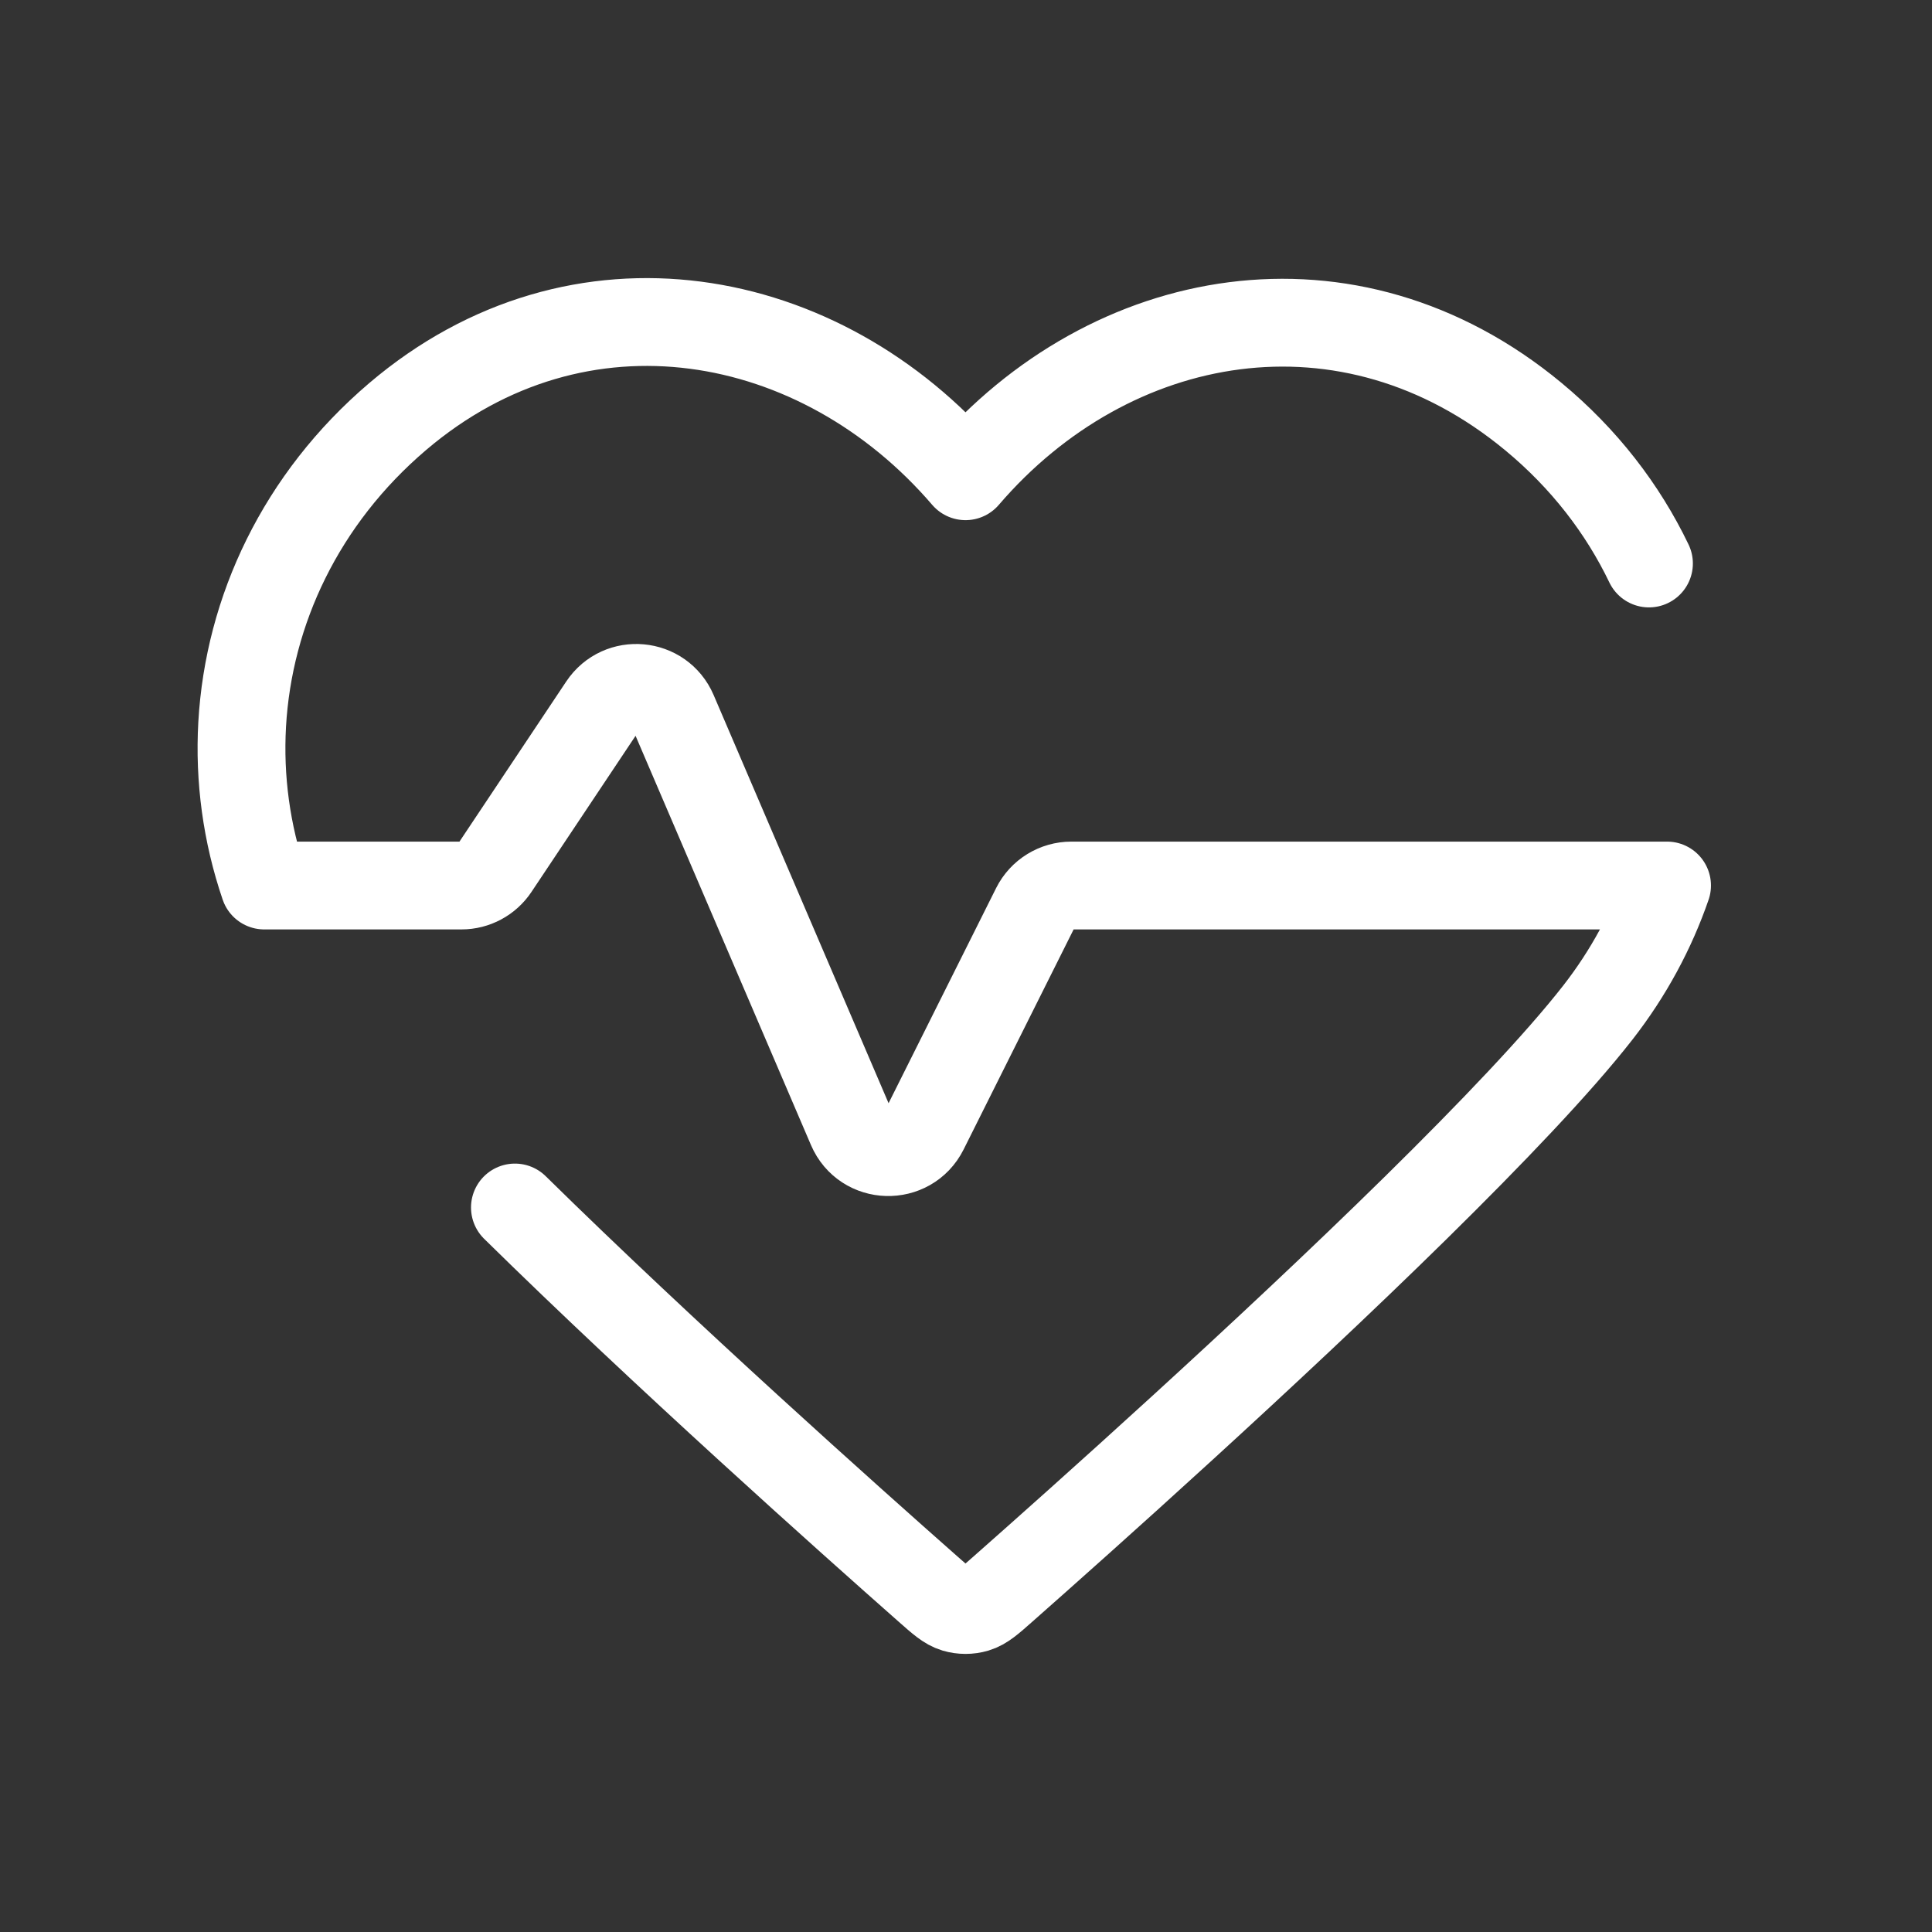 <svg width="44" height="44" viewBox="0 0 44 44" fill="none" xmlns="http://www.w3.org/2000/svg">
<rect x="0" y="0" width="44" height="44" fill="#333333" stroke="none"/>
<path d="M11.727 27.5C15.141 30.858 19.349 34.613 21.129 36.184C21.428 36.449 21.578 36.581 21.753 36.633C21.905 36.678 22.072 36.678 22.224 36.633C22.399 36.581 22.549 36.449 22.848 36.184C24.628 34.613 28.837 30.858 32.25 27.5C33.969 25.808 35.487 24.218 36.392 23.058C37.09 22.162 37.615 21.184 37.966 20.167H24.4C24.053 20.167 23.735 20.363 23.58 20.673L21.051 25.732C20.701 26.43 19.695 26.401 19.388 25.683L15.333 16.222C15.046 15.553 14.132 15.469 13.728 16.075L11.272 19.758C11.102 20.013 10.816 20.167 10.509 20.167H6.018C5.612 18.976 5.446 17.732 5.515 16.5C5.662 13.903 6.856 11.361 9.055 9.488C13.189 5.968 18.69 7.002 21.989 10.846C25.288 7.002 30.718 6.005 34.922 9.488C36.08 10.447 36.958 11.592 37.554 12.833" stroke="white" stroke-width="2" stroke-linecap="round" stroke-linejoin="round"/>
</svg>
